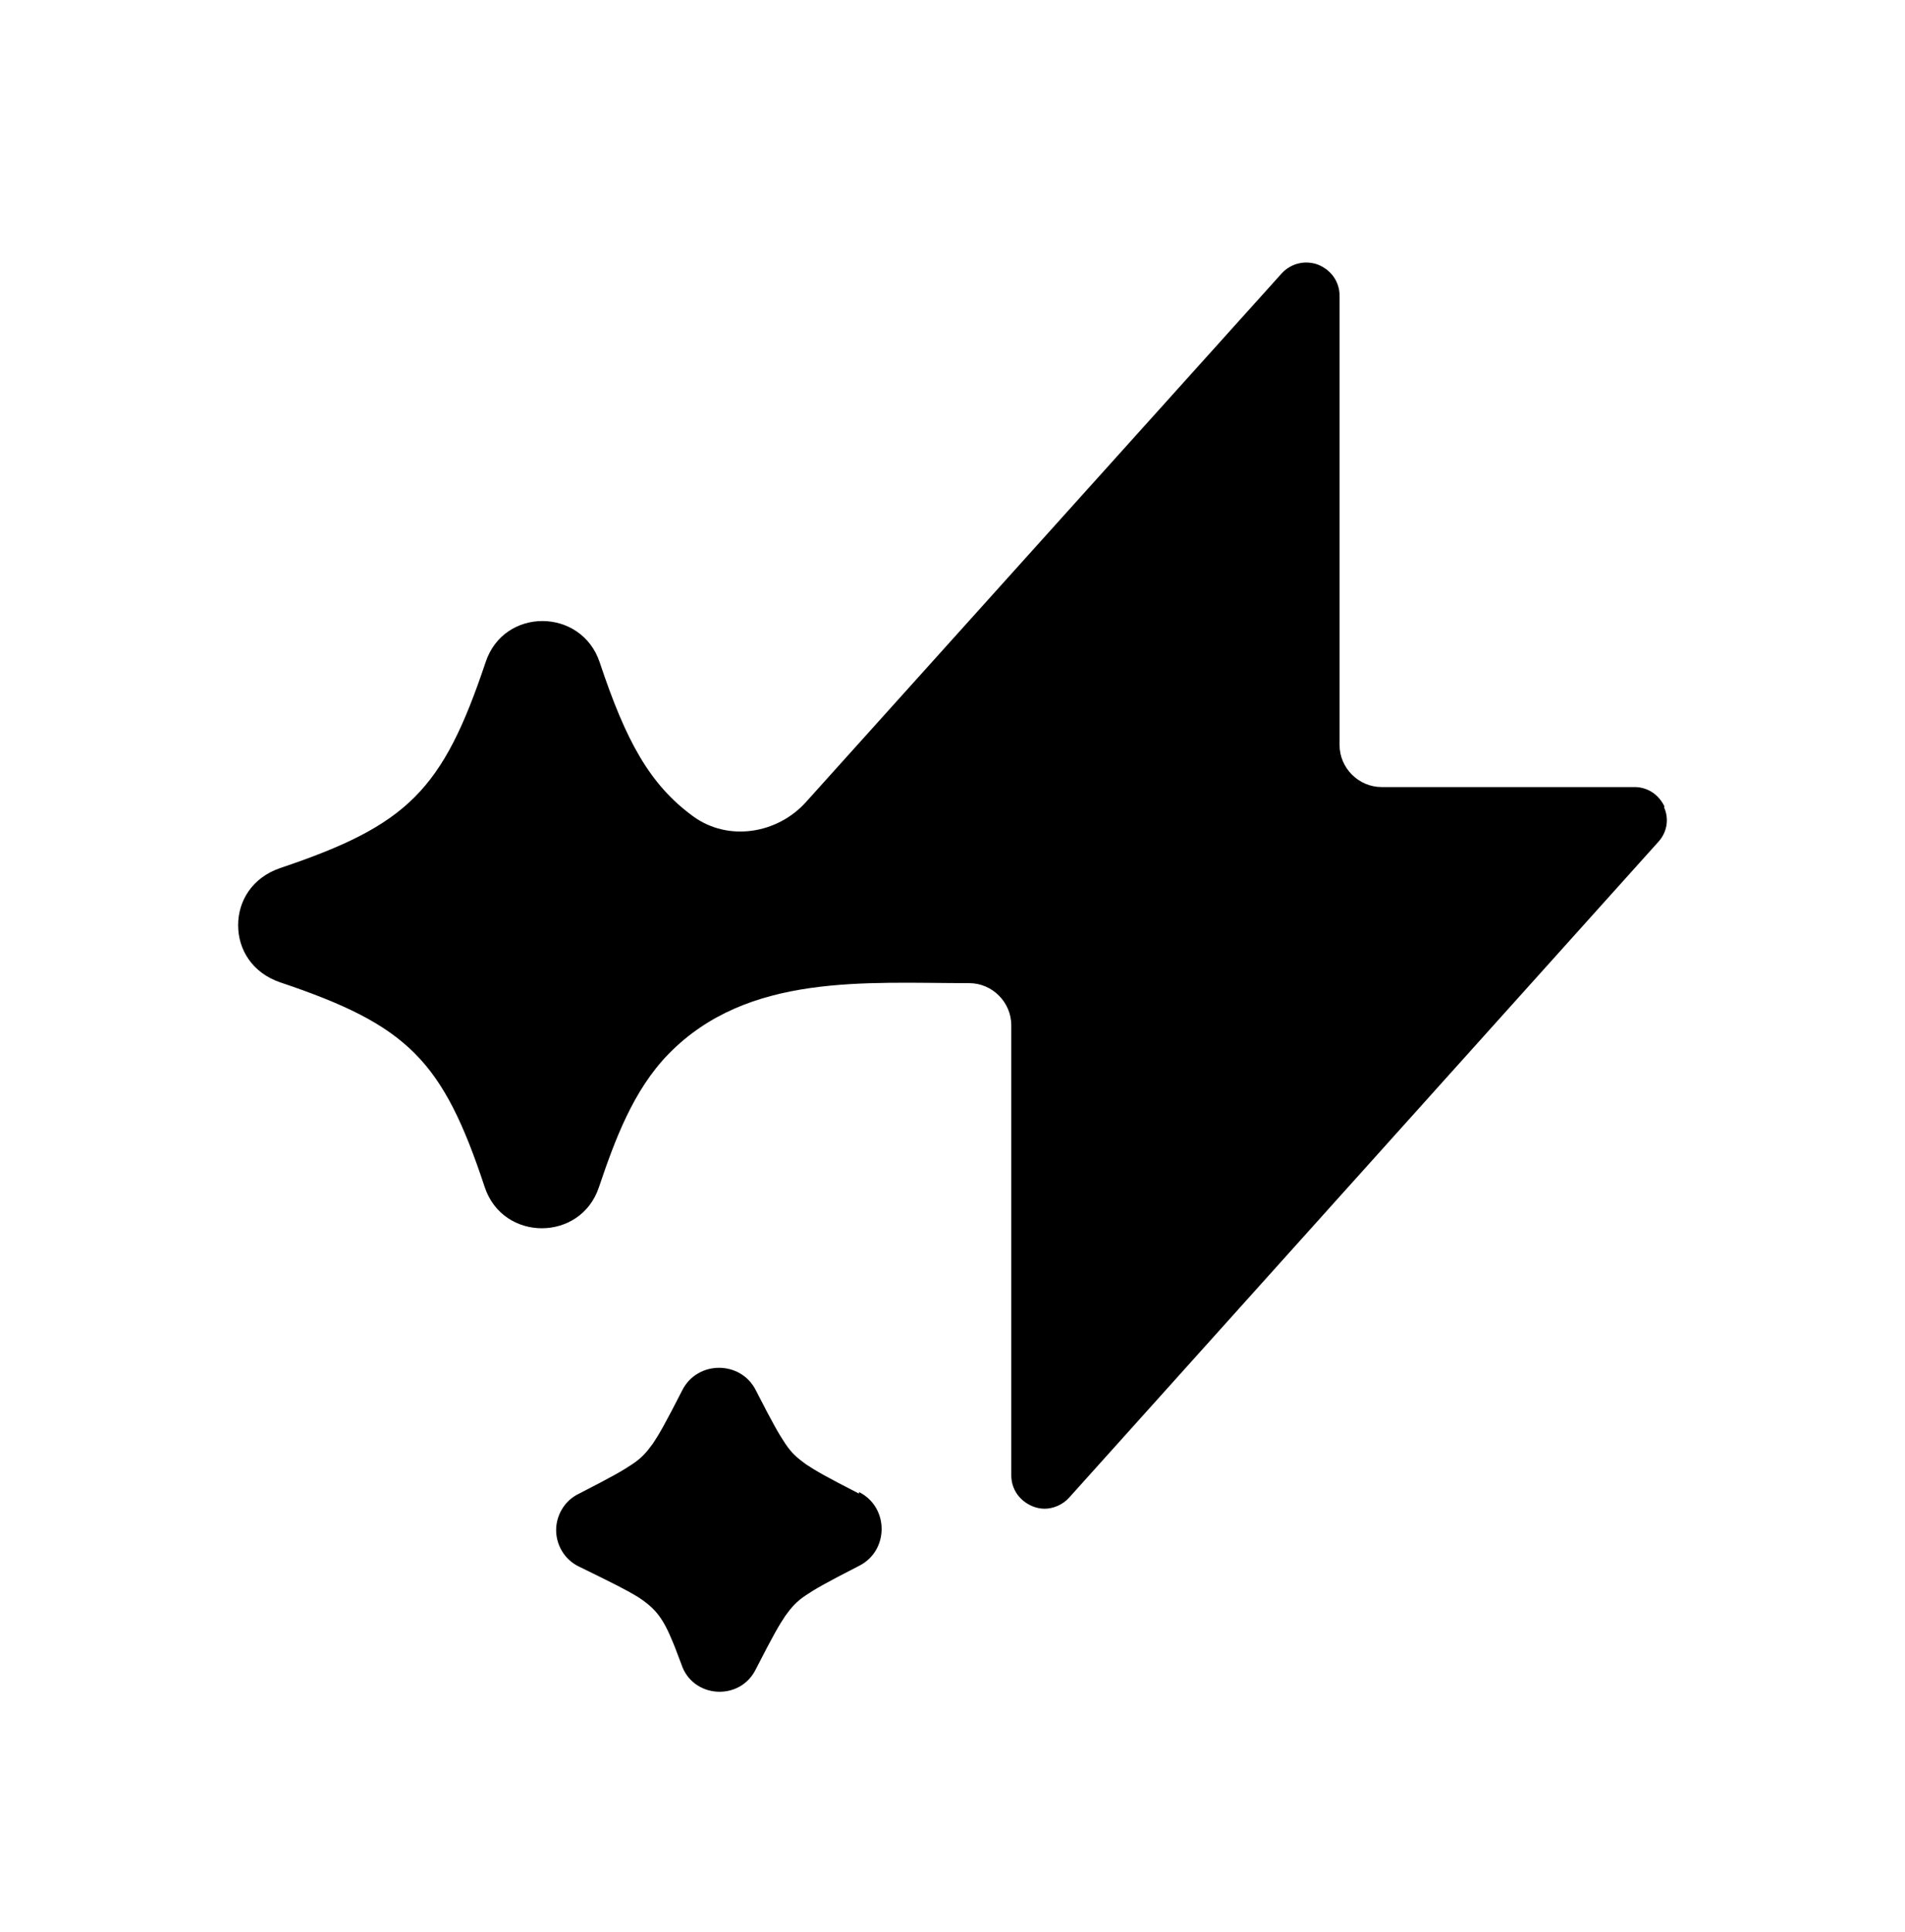 <svg width="72" height="73" viewBox="0 0 72 73" fill="none" xmlns="http://www.w3.org/2000/svg">
<g id="AI Icons">
<path id="Vector" d="M25.783 52.543C26.353 51.403 28.001 51.403 28.57 52.543C29.23 53.833 29.44 54.193 29.68 54.553C29.919 54.913 30.13 55.092 30.459 55.332C30.819 55.572 31.178 55.782 32.467 56.442V56.383C33.606 56.953 33.606 58.603 32.467 59.173C31.178 59.833 30.819 60.042 30.459 60.282C30.099 60.522 29.919 60.732 29.68 61.062C29.44 61.422 29.23 61.782 28.57 63.072C27.971 64.302 26.174 64.182 25.754 62.892C25.634 62.593 25.544 62.322 25.454 62.112C25.065 61.153 24.794 60.793 24.105 60.343C23.656 60.073 23.236 59.862 21.888 59.202C21.318 58.932 21.019 58.362 21.019 57.822C21.019 57.282 21.318 56.712 21.888 56.442C23.176 55.782 23.536 55.572 23.895 55.332C24.255 55.092 24.435 54.883 24.675 54.553C24.915 54.193 25.124 53.833 25.783 52.543ZM48.441 10.332C48.801 9.942 49.341 9.823 49.82 10.003C50.33 10.213 50.629 10.663 50.629 11.173V28.152C50.629 29.022 51.349 29.742 52.218 29.742H61.778C62.288 29.742 62.707 30.042 62.917 30.492H62.887C63.096 30.942 63.007 31.452 62.678 31.812L40.409 56.593C40.169 56.862 39.81 57.013 39.48 57.013C39.331 57.013 39.18 56.983 39.03 56.923C38.521 56.713 38.222 56.263 38.222 55.753V38.742C38.221 37.872 37.502 37.152 36.633 37.152C32.707 37.152 28.271 36.763 25.274 39.822C23.926 41.202 23.236 43.092 22.637 44.862C21.947 46.932 19.011 46.932 18.321 44.862C16.733 40.062 15.414 38.742 10.589 37.122C9.54 36.762 9 35.893 9 34.963C9 34.033 9.54 33.163 10.589 32.803C15.414 31.183 16.732 29.862 18.351 25.032C19.04 22.932 21.978 22.962 22.667 25.032C23.656 28.002 24.555 29.652 26.203 30.852C27.522 31.812 29.38 31.512 30.459 30.312L48.441 10.332Z" fill="url(#paint0_linear_335_2073)" style=""/>
</g>
<defs>
<linearGradient id="paint0_linear_335_2073" x1="9.334" y1="11.27" x2="63.334" y2="63.77" gradientUnits="userSpaceOnUse">
<stop stop-color="#FABB7C" style="stop-color:#FABB7C;stop-color:color(display-p3 0.98 0.733 0.486);stop-opacity:1;"/>
<stop offset="0.755" stop-color="#F78E25" style="stop-color:#F78E25;stop-color:color(display-p3 0.969 0.557 0.145);stop-opacity:1;"/>
</linearGradient>
</defs>
</svg>
